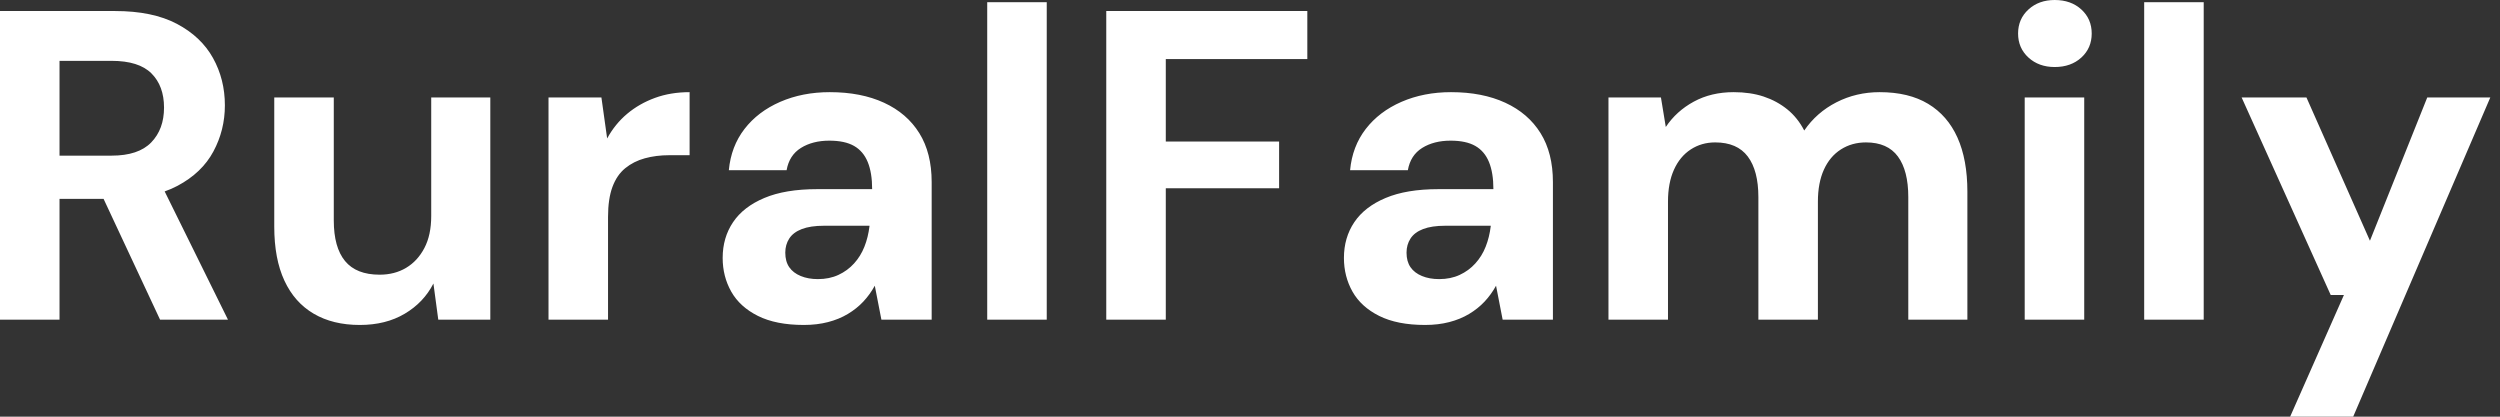 <svg baseProfile="full" height="28" version="1.1" viewBox="0 0 168 28" width="168" xmlns="http://www.w3.org/2000/svg" xmlns:ev="http://www.w3.org/2001/xml-events" xmlns:xlink="http://www.w3.org/1999/xlink"><rect x="0" y="0" width="168" height="28" fill="#333333" stroke="none"/><defs /><g><path d="M2.044 21.481V0.741H9.778Q12.296 0.741 13.926 1.6Q15.556 2.459 16.356 3.896Q17.156 5.333 17.156 7.081Q17.156 8.741 16.385 10.178Q15.615 11.615 13.97 12.489Q12.326 13.363 9.748 13.363H6.044V21.481ZM12.8 21.481 8.533 12.356H12.859L17.363 21.481ZM6.044 10.459H9.541Q11.348 10.459 12.207 9.57Q13.067 8.681 13.067 7.23Q13.067 5.778 12.222 4.933Q11.378 4.089 9.541 4.089H6.044Z M26.222 21.837Q24.415 21.837 23.126 21.081Q21.837 20.326 21.156 18.859Q20.474 17.393 20.474 15.23V6.548H24.474V14.815Q24.474 16.622 25.23 17.541Q25.985 18.459 27.556 18.459Q28.563 18.459 29.333 18.0Q30.104 17.541 30.563 16.667Q31.022 15.793 31.022 14.519V6.548H34.993V21.481H31.496L31.17 19.052Q30.519 20.326 29.244 21.081Q27.97 21.837 26.222 21.837Z M38.904 21.481V6.548H42.459L42.844 9.304Q43.378 8.326 44.193 7.644Q45.007 6.963 46.059 6.578Q47.111 6.193 48.385 6.193V10.43H47.022Q46.133 10.43 45.378 10.637Q44.622 10.844 44.059 11.304Q43.496 11.763 43.2 12.563Q42.904 13.363 42.904 14.578V21.481Z M56.059 21.837Q54.193 21.837 52.978 21.23Q51.763 20.622 51.185 19.6Q50.607 18.578 50.607 17.333Q50.607 15.97 51.304 14.933Q52.0 13.896 53.407 13.304Q54.815 12.711 56.948 12.711H60.652Q60.652 11.615 60.356 10.889Q60.059 10.163 59.437 9.807Q58.815 9.452 57.778 9.452Q56.652 9.452 55.867 9.941Q55.081 10.43 54.904 11.437H51.022Q51.17 9.837 52.074 8.667Q52.978 7.496 54.474 6.844Q55.97 6.193 57.807 6.193Q59.911 6.193 61.452 6.904Q62.993 7.615 63.822 8.948Q64.652 10.281 64.652 12.237V21.481H61.274L60.83 19.2Q60.504 19.793 60.059 20.267Q59.615 20.741 59.022 21.096Q58.43 21.452 57.689 21.644Q56.948 21.837 56.059 21.837ZM57.007 18.756Q57.778 18.756 58.385 18.474Q58.993 18.193 59.437 17.704Q59.881 17.215 60.133 16.578Q60.385 15.941 60.474 15.2V15.17H57.422Q56.504 15.17 55.926 15.393Q55.348 15.615 55.081 16.03Q54.815 16.444 54.815 16.978Q54.815 17.57 55.081 17.956Q55.348 18.341 55.852 18.548Q56.356 18.756 57.007 18.756Z M68.385 21.481V0.148H72.385V21.481Z M76.385 21.481V0.741H89.896V3.97H80.385V9.511H88.0V12.652H80.385V21.481Z M97.807 21.837Q95.941 21.837 94.726 21.23Q93.511 20.622 92.933 19.6Q92.356 18.578 92.356 17.333Q92.356 15.97 93.052 14.933Q93.748 13.896 95.156 13.304Q96.563 12.711 98.696 12.711H102.4Q102.4 11.615 102.104 10.889Q101.807 10.163 101.185 9.807Q100.563 9.452 99.526 9.452Q98.4 9.452 97.615 9.941Q96.83 10.43 96.652 11.437H92.77Q92.919 9.837 93.822 8.667Q94.726 7.496 96.222 6.844Q97.719 6.193 99.556 6.193Q101.659 6.193 103.2 6.904Q104.741 7.615 105.57 8.948Q106.4 10.281 106.4 12.237V21.481H103.022L102.578 19.2Q102.252 19.793 101.807 20.267Q101.363 20.741 100.77 21.096Q100.178 21.452 99.437 21.644Q98.696 21.837 97.807 21.837ZM98.756 18.756Q99.526 18.756 100.133 18.474Q100.741 18.193 101.185 17.704Q101.63 17.215 101.881 16.578Q102.133 15.941 102.222 15.2V15.17H99.17Q98.252 15.17 97.674 15.393Q97.096 15.615 96.83 16.03Q96.563 16.444 96.563 16.978Q96.563 17.57 96.83 17.956Q97.096 18.341 97.6 18.548Q98.104 18.756 98.756 18.756Z M110.133 21.481V6.548H113.659L113.985 8.533Q114.696 7.467 115.867 6.83Q117.037 6.193 118.548 6.193Q119.674 6.193 120.563 6.489Q121.452 6.785 122.148 7.348Q122.844 7.911 123.289 8.77Q124.119 7.556 125.452 6.874Q126.785 6.193 128.356 6.193Q130.311 6.193 131.615 6.978Q132.919 7.763 133.585 9.244Q134.252 10.726 134.252 12.889V21.481H130.281V13.244Q130.281 11.467 129.585 10.519Q128.889 9.57 127.437 9.57Q126.489 9.57 125.748 10.044Q125.007 10.519 124.607 11.407Q124.207 12.296 124.207 13.541V21.481H120.207V13.244Q120.207 11.467 119.496 10.519Q118.785 9.57 117.304 9.57Q116.385 9.57 115.659 10.044Q114.933 10.519 114.533 11.407Q114.133 12.296 114.133 13.541V21.481Z M138.104 21.481V6.548H142.104V21.481ZM140.119 4.504Q139.052 4.504 138.356 3.867Q137.659 3.23 137.659 2.252Q137.659 1.274 138.356 0.637Q139.052 0.0 140.119 0.0Q141.215 0.0 141.911 0.637Q142.607 1.274 142.607 2.252Q142.607 3.23 141.911 3.867Q141.215 4.504 140.119 4.504Z M146.133 21.481V0.148H150.133V21.481Z M155.941 28.0 159.556 19.822H158.667L152.681 6.548H157.037L161.304 16.178L165.156 6.548H169.393L160.178 28.0Z " fill="rgb(255,255,255)" transform="translate(-2.044, 0)" /></g></svg>